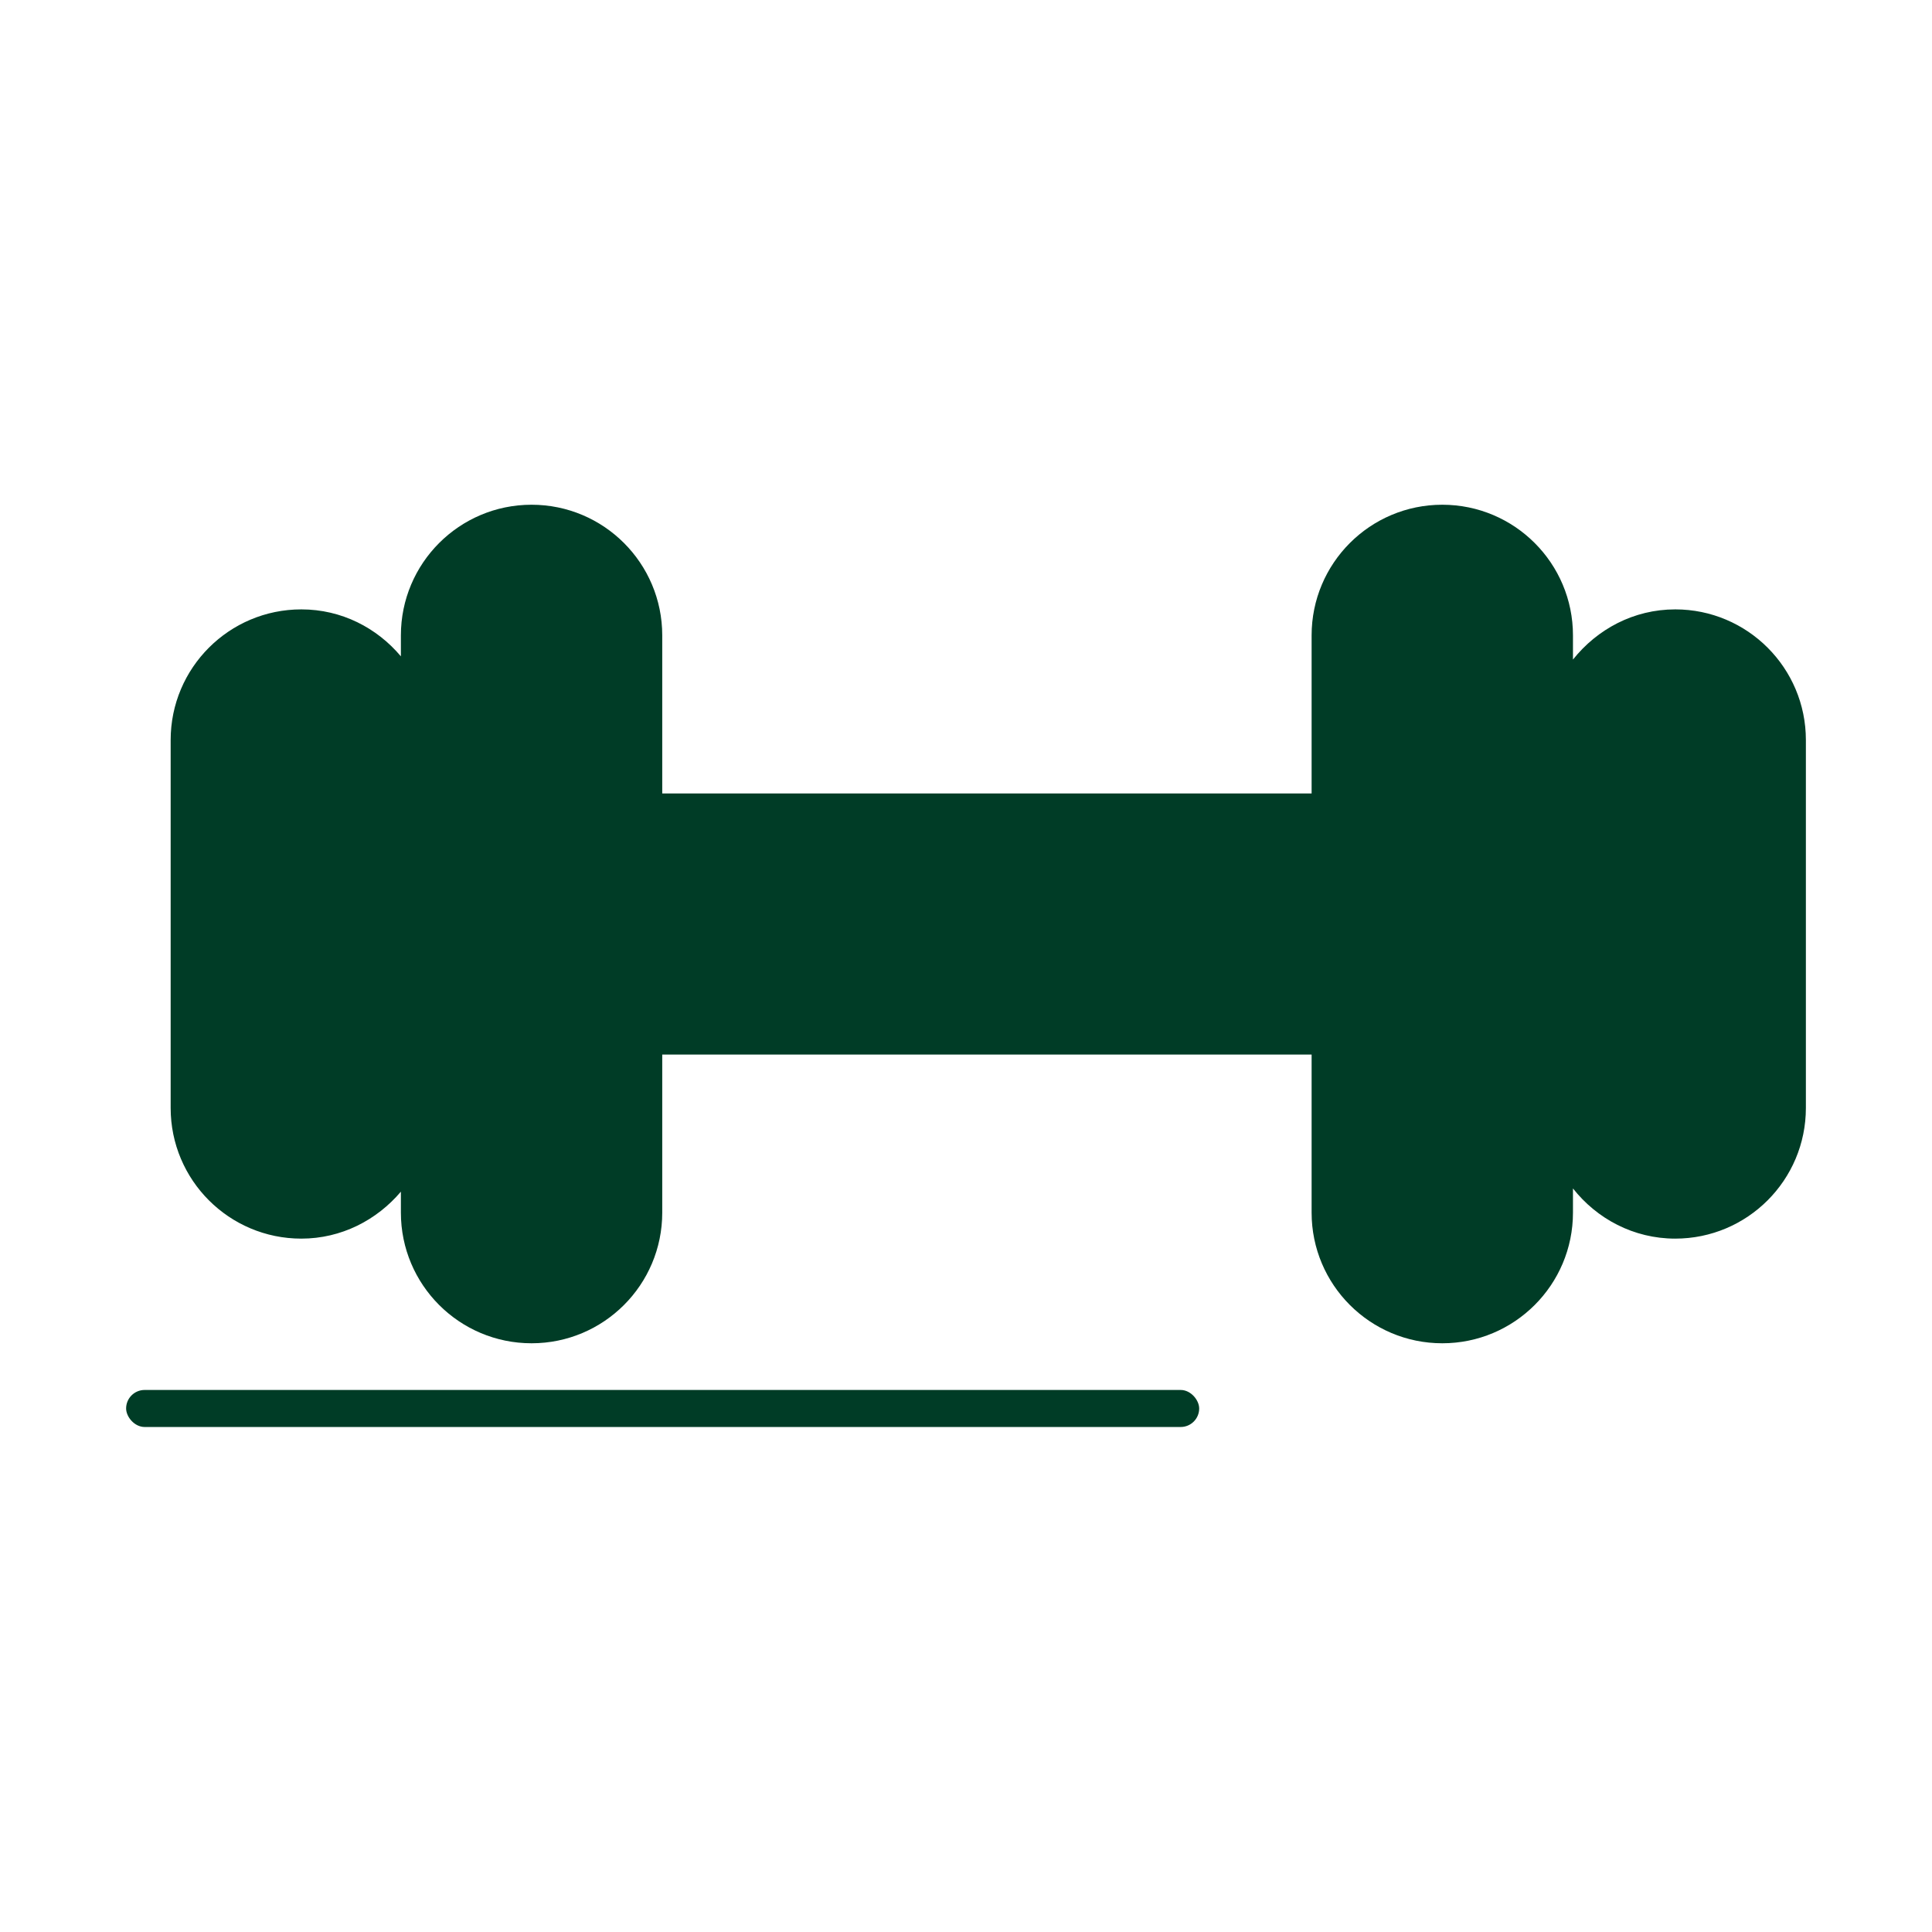 <?xml version="1.0" encoding="UTF-8"?><svg id="Layer_1" xmlns="http://www.w3.org/2000/svg" viewBox="0 0 72 72"><defs><style>.cls-1{fill:#003c26;}</style></defs><rect class="cls-1" x="4.7" y="51.8" width="39.99" height="1.38" rx=".69" ry=".69"/><path class="cls-1" d="m62.43,22.71c-1.55,0-2.91.74-3.81,1.87v-.9c0-2.69-2.18-4.87-4.87-4.87s-4.87,2.18-4.87,4.87v5.89h-24.2v-5.89c0-2.69-2.18-4.87-4.87-4.87h0c-2.69,0-4.87,2.18-4.87,4.87v.78c-.89-1.06-2.21-1.75-3.71-1.75-2.69,0-4.87,2.18-4.87,4.87v13.71c0,2.69,2.18,4.87,4.87,4.87,1.49,0,2.81-.69,3.71-1.75v.78c0,2.69,2.18,4.87,4.87,4.87h0c2.69,0,4.87-2.18,4.87-4.87v-5.89h24.2v5.89c0,2.69,2.18,4.87,4.87,4.87s4.87-2.18,4.87-4.87v-.9c.89,1.13,2.26,1.87,3.81,1.87,2.69,0,4.87-2.18,4.87-4.87v-13.71c0-2.69-2.18-4.87-4.87-4.87Z"/></svg>